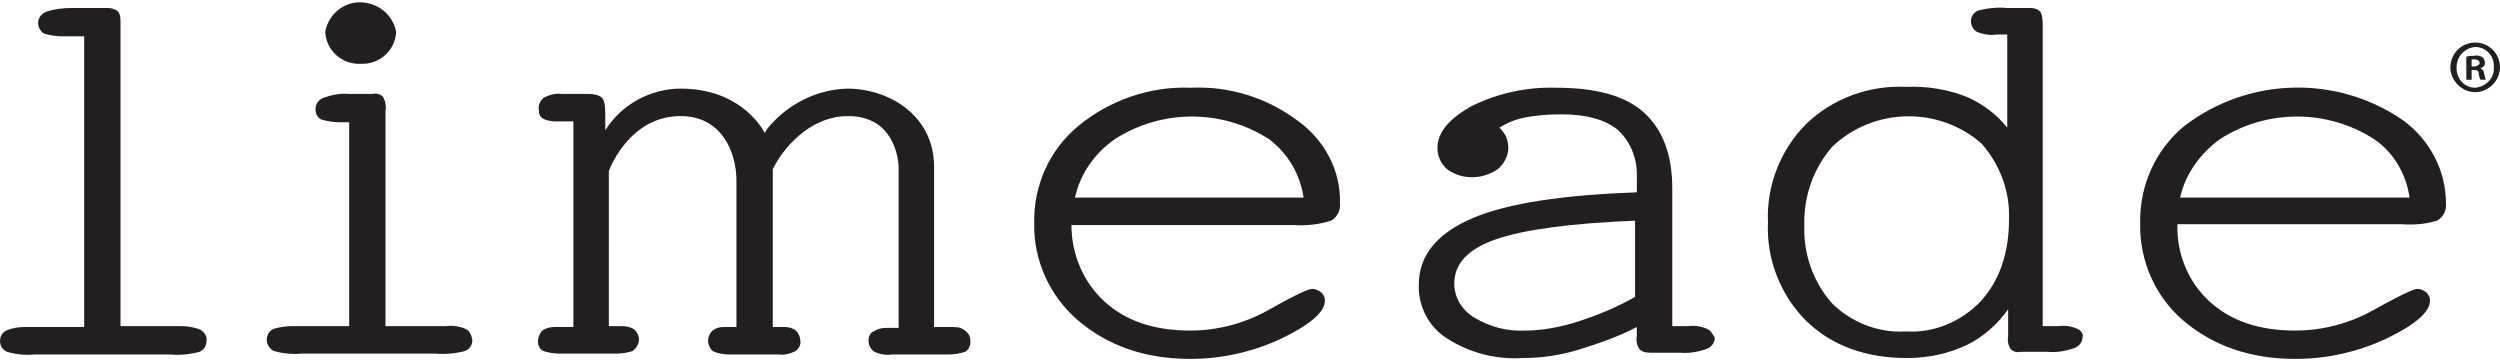 <?xml version="1.0" encoding="utf-8"?>
<!-- Generator: Adobe Illustrator 25.2.3, SVG Export Plug-In . SVG Version: 6.00 Build 0)  -->
<svg version="1.1" id="Layer_1" xmlns="http://www.w3.org/2000/svg" xmlns:xlink="http://www.w3.org/1999/xlink" x="0px" y="0px"
	 viewBox="0 0 282.1 40.6" style="enable-background:new 0 0 282.1 40.6;" xml:space="preserve">
<style type="text/css">
	.st0{fill:#231F20;}
</style>
<g id="Layer_2_1_">
	<g id="Layer_1-2">
		<g id="limeade-green">
			<path class="st0" d="M22.6,37.2c-0.7-0.3-1.5-0.4-2.2-0.4h-6.8V2.5c0-0.7-0.1-1.1-0.4-1.3c-0.3-0.2-0.7-0.3-1.1-0.3H8.2
				c-1,0-2,0.1-2.9,0.4c-0.6,0.2-1,0.7-1,1.3c0,0.5,0.3,1,0.7,1.2C5.7,4,6.4,4.1,7.1,4.1h2.4v32.8H2.8c-0.7,0-1.4,0.1-2.1,0.4
				C0.3,37.5,0,37.9,0,38.5c0,0.5,0.3,1,0.8,1.2c1,0.3,2.1,0.4,3.1,0.3h15.2c1.2,0.1,2.3,0,3.4-0.3c0.5-0.2,0.8-0.7,0.8-1.2
				C23.4,38,23.1,37.5,22.6,37.2z"/>
			<path class="st0" d="M271.2,13.6c-7.5-5.2-17.5-4.9-24.7,0.6c-3.3,2.7-5.1,6.8-5,11c-0.1,4.2,1.7,8.3,4.9,11
				c3.3,2.8,7.5,4.3,12.6,4.3c3.6,0,7.1-0.8,10.3-2.3c3.3-1.6,4.9-3,4.9-4.3c0-0.4-0.2-0.7-0.4-0.9c-0.3-0.2-0.6-0.4-1-0.4
				c-0.2,0-0.7,0-5,2.4c-2.7,1.5-5.7,2.3-8.8,2.3c-4.1,0-7.3-1.1-9.7-3.3c-2.4-2.2-3.7-5.4-3.6-8.7H271c1.3,0.1,2.7,0,4-0.4
				c0.7-0.4,1.1-1.2,1-2C276,19.3,274.2,15.8,271.2,13.6z M250.5,15.7c5.3-3.4,12.1-3.4,17.4,0c2.2,1.5,3.6,3.9,4,6.6H246
				C246.6,19.6,248.3,17.3,250.5,15.7L250.5,15.7z"/>
			<path class="st0" d="M146.4,13.6c-3.5-2.6-7.7-3.9-12-3.7c-4.6-0.2-9.2,1.4-12.7,4.3c-3.3,2.7-5.1,6.8-5,11
				c-0.1,4.2,1.8,8.3,5,11c3.3,2.8,7.5,4.3,12.6,4.3c3.6,0,7.1-0.8,10.3-2.3c3.3-1.6,4.9-3,4.9-4.3c0-0.4-0.2-0.7-0.4-0.9
				c-0.3-0.2-0.6-0.4-1-0.4c-0.3,0-1.1,0.2-5,2.4c-2.7,1.5-5.7,2.3-8.8,2.3c-4.1,0-7.3-1.1-9.7-3.3c-2.4-2.2-3.7-5.4-3.7-8.6h25.2
				c1.4,0.1,2.8-0.1,4.1-0.5c0.7-0.4,1.1-1.2,1-2C151.3,19.3,149.5,15.8,146.4,13.6z M147.1,22.3h-25.8c0.6-2.7,2.2-5,4.5-6.6
				c5.3-3.4,12.1-3.4,17.4,0C145.3,17.3,146.7,19.6,147.1,22.3L147.1,22.3z"/>
			<path class="st0" d="M234.4,37.1c-0.7-0.3-1.4-0.4-2.1-0.3h-1.8V2.8c0-0.8-0.1-1.3-0.3-1.5c-0.3-0.3-0.7-0.4-1.1-0.4h-2.6
				c-1.1-0.1-2.2,0-3.3,0.3c-0.5,0.2-0.8,0.7-0.8,1.2c0,0.5,0.3,1,0.7,1.2c0.7,0.3,1.5,0.4,2.2,0.3h1.2v10.5
				c-1.2-1.5-2.7-2.6-4.4-3.4c-2.2-0.9-4.6-1.3-7-1.2c-4.2-0.2-8.3,1.3-11.3,4.2c-2.9,2.9-4.5,7-4.3,11.1c-0.2,4.1,1.4,8.2,4.3,11.1
				c2.9,2.8,6.7,4.2,11.4,4.2c2.4,0,4.7-0.5,6.8-1.5c1.8-0.9,3.4-2.3,4.6-4v3c-0.1,0.5,0,1.1,0.3,1.5c0.3,0.3,0.7,0.4,1.1,0.3h3.1
				c1,0.1,2-0.1,2.9-0.4c0.6-0.2,1-0.7,1-1.3C235.1,37.8,234.9,37.3,234.4,37.1z M226.7,24.7c0,3.9-1.1,7-3.2,9.3
				c-2.2,2.3-5.3,3.6-8.4,3.4c-3.1,0.2-6.2-1-8.4-3.2c-2.1-2.4-3.2-5.5-3.1-8.7c-0.1-3.3,1-6.5,3.2-9c4.7-4.4,12-4.5,16.8-0.3
				C225.7,18.6,226.8,21.6,226.7,24.7z"/>
			<path class="st0" d="M192.6,37.1c-0.7-0.3-1.4-0.4-2.1-0.3h-1.8V30l0,0v-8.7c0-3.9-1.1-6.7-3.2-8.6s-5.4-2.8-9.9-2.8
				c-3.3-0.1-6.5,0.6-9.4,2c-2.6,1.4-4,3-4,4.8c0,0.9,0.4,1.8,1.1,2.4c0.8,0.6,1.8,0.9,2.8,0.9c1,0,2-0.3,2.9-0.9
				c0.7-0.6,1.2-1.5,1.2-2.4c0-0.5-0.1-0.9-0.3-1.4c-0.2-0.3-0.4-0.6-0.7-0.9c0.8-0.5,1.7-0.9,2.7-1.1c1.4-0.3,2.9-0.4,4.3-0.4
				c2.8,0,5,0.6,6.4,1.8c1.5,1.4,2.2,3.4,2.1,5.4v1.6c-8.2,0.3-14.5,1.2-18.5,2.9s-6.1,4.2-6.1,7.5c-0.1,2.4,1.1,4.8,3.2,6.1
				c2.5,1.6,5.5,2.4,8.5,2.2c2.1,0,4.2-0.3,6.2-0.9c2.3-0.7,4.6-1.5,6.7-2.6v1c-0.1,0.5,0,1.1,0.3,1.5c0.3,0.3,0.7,0.4,1.2,0.4h3.4
				c1,0.1,2-0.1,2.9-0.4c0.6-0.2,1-0.7,1-1.3C193.3,37.8,193.1,37.3,192.6,37.1z M184.5,24.9v8.6c-2.1,1.2-4.3,2.1-6.5,2.8
				c-1.9,0.6-3.9,1-5.9,1c-2,0.1-4-0.4-5.8-1.5c-1.3-0.8-2.2-2.2-2.2-3.8c0-2.2,1.5-3.9,4.7-5S177.2,25.2,184.5,24.9L184.5,24.9z"/>
			<path class="st0" d="M107.6,36.9h-2.2V18.8c0-5.7-5-8.8-9.8-8.8c-3.5,0.1-6.8,1.8-9,4.5L86.3,15c-0.6-1.1-3.2-5-9.5-5
				c-3.4,0-6.7,1.8-8.5,4.7V13c0-1.1-0.1-1.7-0.4-2c-0.4-0.3-0.9-0.4-1.5-0.4h-3c-0.7-0.1-1.4,0.1-2,0.4c-0.4,0.3-0.7,0.8-0.6,1.4
				c0,0.4,0.1,0.8,0.5,1c0.4,0.2,0.9,0.3,1.4,0.3h2v23.2h-2.1c-0.5,0-1,0.1-1.4,0.4c-0.3,0.3-0.5,0.8-0.5,1.2c0,0.5,0.2,0.9,0.6,1.1
				c0.6,0.2,1.2,0.3,1.9,0.3h6.3c0.7,0,1.3-0.1,1.9-0.3c0.4-0.3,0.7-0.8,0.7-1.3c0-0.4-0.2-0.8-0.5-1.1c-0.4-0.3-0.9-0.4-1.4-0.4
				h-1.5V19.3c0.3-0.8,2.6-6.2,8.1-6.2c4.6,0,6.3,4,6.3,7.3v16.5h-1.4c-0.5,0-0.9,0.1-1.3,0.4c-0.3,0.3-0.5,0.7-0.5,1.1
				c0,0.5,0.2,0.9,0.5,1.2c0.6,0.3,1.3,0.4,1.9,0.4h5.6c0.6,0.1,1.3-0.1,1.9-0.4c0.4-0.3,0.6-0.8,0.5-1.2c0-0.4-0.2-0.8-0.5-1.1
				c-0.4-0.3-0.8-0.4-1.3-0.4h-1.3V19.1c1-2.1,4-6,8.5-6c5,0,5.7,4.5,5.7,5.9c0,0.2,0,0.3,0,0.5s0,0.6,0,1v16.5H100
				c-0.5,0-1,0.1-1.4,0.4C98.2,37.5,98,38,98,38.4c0,0.5,0.2,1,0.7,1.3c0.6,0.3,1.3,0.4,2,0.3h6.3c0.6,0,1.3-0.1,1.9-0.3
				c0.4-0.2,0.6-0.7,0.6-1.1c0-0.5-0.1-0.9-0.5-1.2C108.6,37,108.1,36.9,107.6,36.9z"/>
			<path class="st0" d="M52.5,37.1c-0.7-0.3-1.5-0.4-2.2-0.3h-6.8V12.5c0.1-0.5,0-1.1-0.3-1.6c-0.3-0.3-0.8-0.4-1.2-0.3h-2.6
				c-1-0.1-1.9,0.1-2.8,0.4c-0.6,0.2-1,0.7-1,1.3c0,0.5,0.2,1,0.7,1.2c0.7,0.2,1.4,0.3,2.1,0.3h1v23H33c-0.7,0-1.4,0.1-2.1,0.3
				c-0.5,0.2-0.8,0.7-0.8,1.2c0,0.5,0.3,1.1,0.8,1.3c1,0.3,2.1,0.4,3.2,0.3h15c1.1,0.1,2.3,0,3.4-0.3c0.5-0.2,0.8-0.7,0.8-1.2
				C53.2,37.8,53,37.3,52.5,37.1z"/>
			<path class="st0" d="M40.7,7.2c2.1,0.1,3.9-1.5,4-3.6C44.3,1.4,42.2,0,40,0.3c-1.7,0.3-3,1.6-3.3,3.3C36.8,5.7,38.6,7.3,40.7,7.2
				z"/>
			<path class="st0" d="M279.9,7.7L279.9,7.7c0.3-0.1,0.5-0.3,0.5-0.6c0-0.2-0.1-0.4-0.2-0.6c-0.3-0.2-0.7-0.3-1-0.2
				c-0.3,0-0.6,0-0.9,0.1V9h0.6V7.9h0.3c0.3,0,0.5,0.1,0.5,0.4c0,0.2,0.1,0.5,0.2,0.7h0.6c-0.1-0.2-0.1-0.4-0.2-0.7
				C280.3,8,280.1,7.8,279.9,7.7z M279.2,7.5h-0.3V6.7h0.3c0.4,0,0.6,0.2,0.6,0.4S279.5,7.5,279.2,7.5L279.2,7.5z"/>
			<path class="st0" d="M279.3,4.8L279.3,4.8c-1.6,0-2.8,1.3-2.8,2.8s1.3,2.8,2.8,2.8s2.8-1.3,2.8-2.8S280.9,4.8,279.3,4.8z
				 M279.3,9.9c-1.2,0-2.1-1-2.1-2.2c0,0,0,0,0-0.1c0-1.2,0.9-2.2,2.1-2.3c0,0,0,0,0,0l0,0c1.2,0,2.2,1,2.1,2.3c0,0,0,0,0,0
				C281.5,8.8,280.5,9.8,279.3,9.9C279.3,9.9,279.3,9.9,279.3,9.9L279.3,9.9z"/>
		</g>
	</g>
</g>
</svg>
